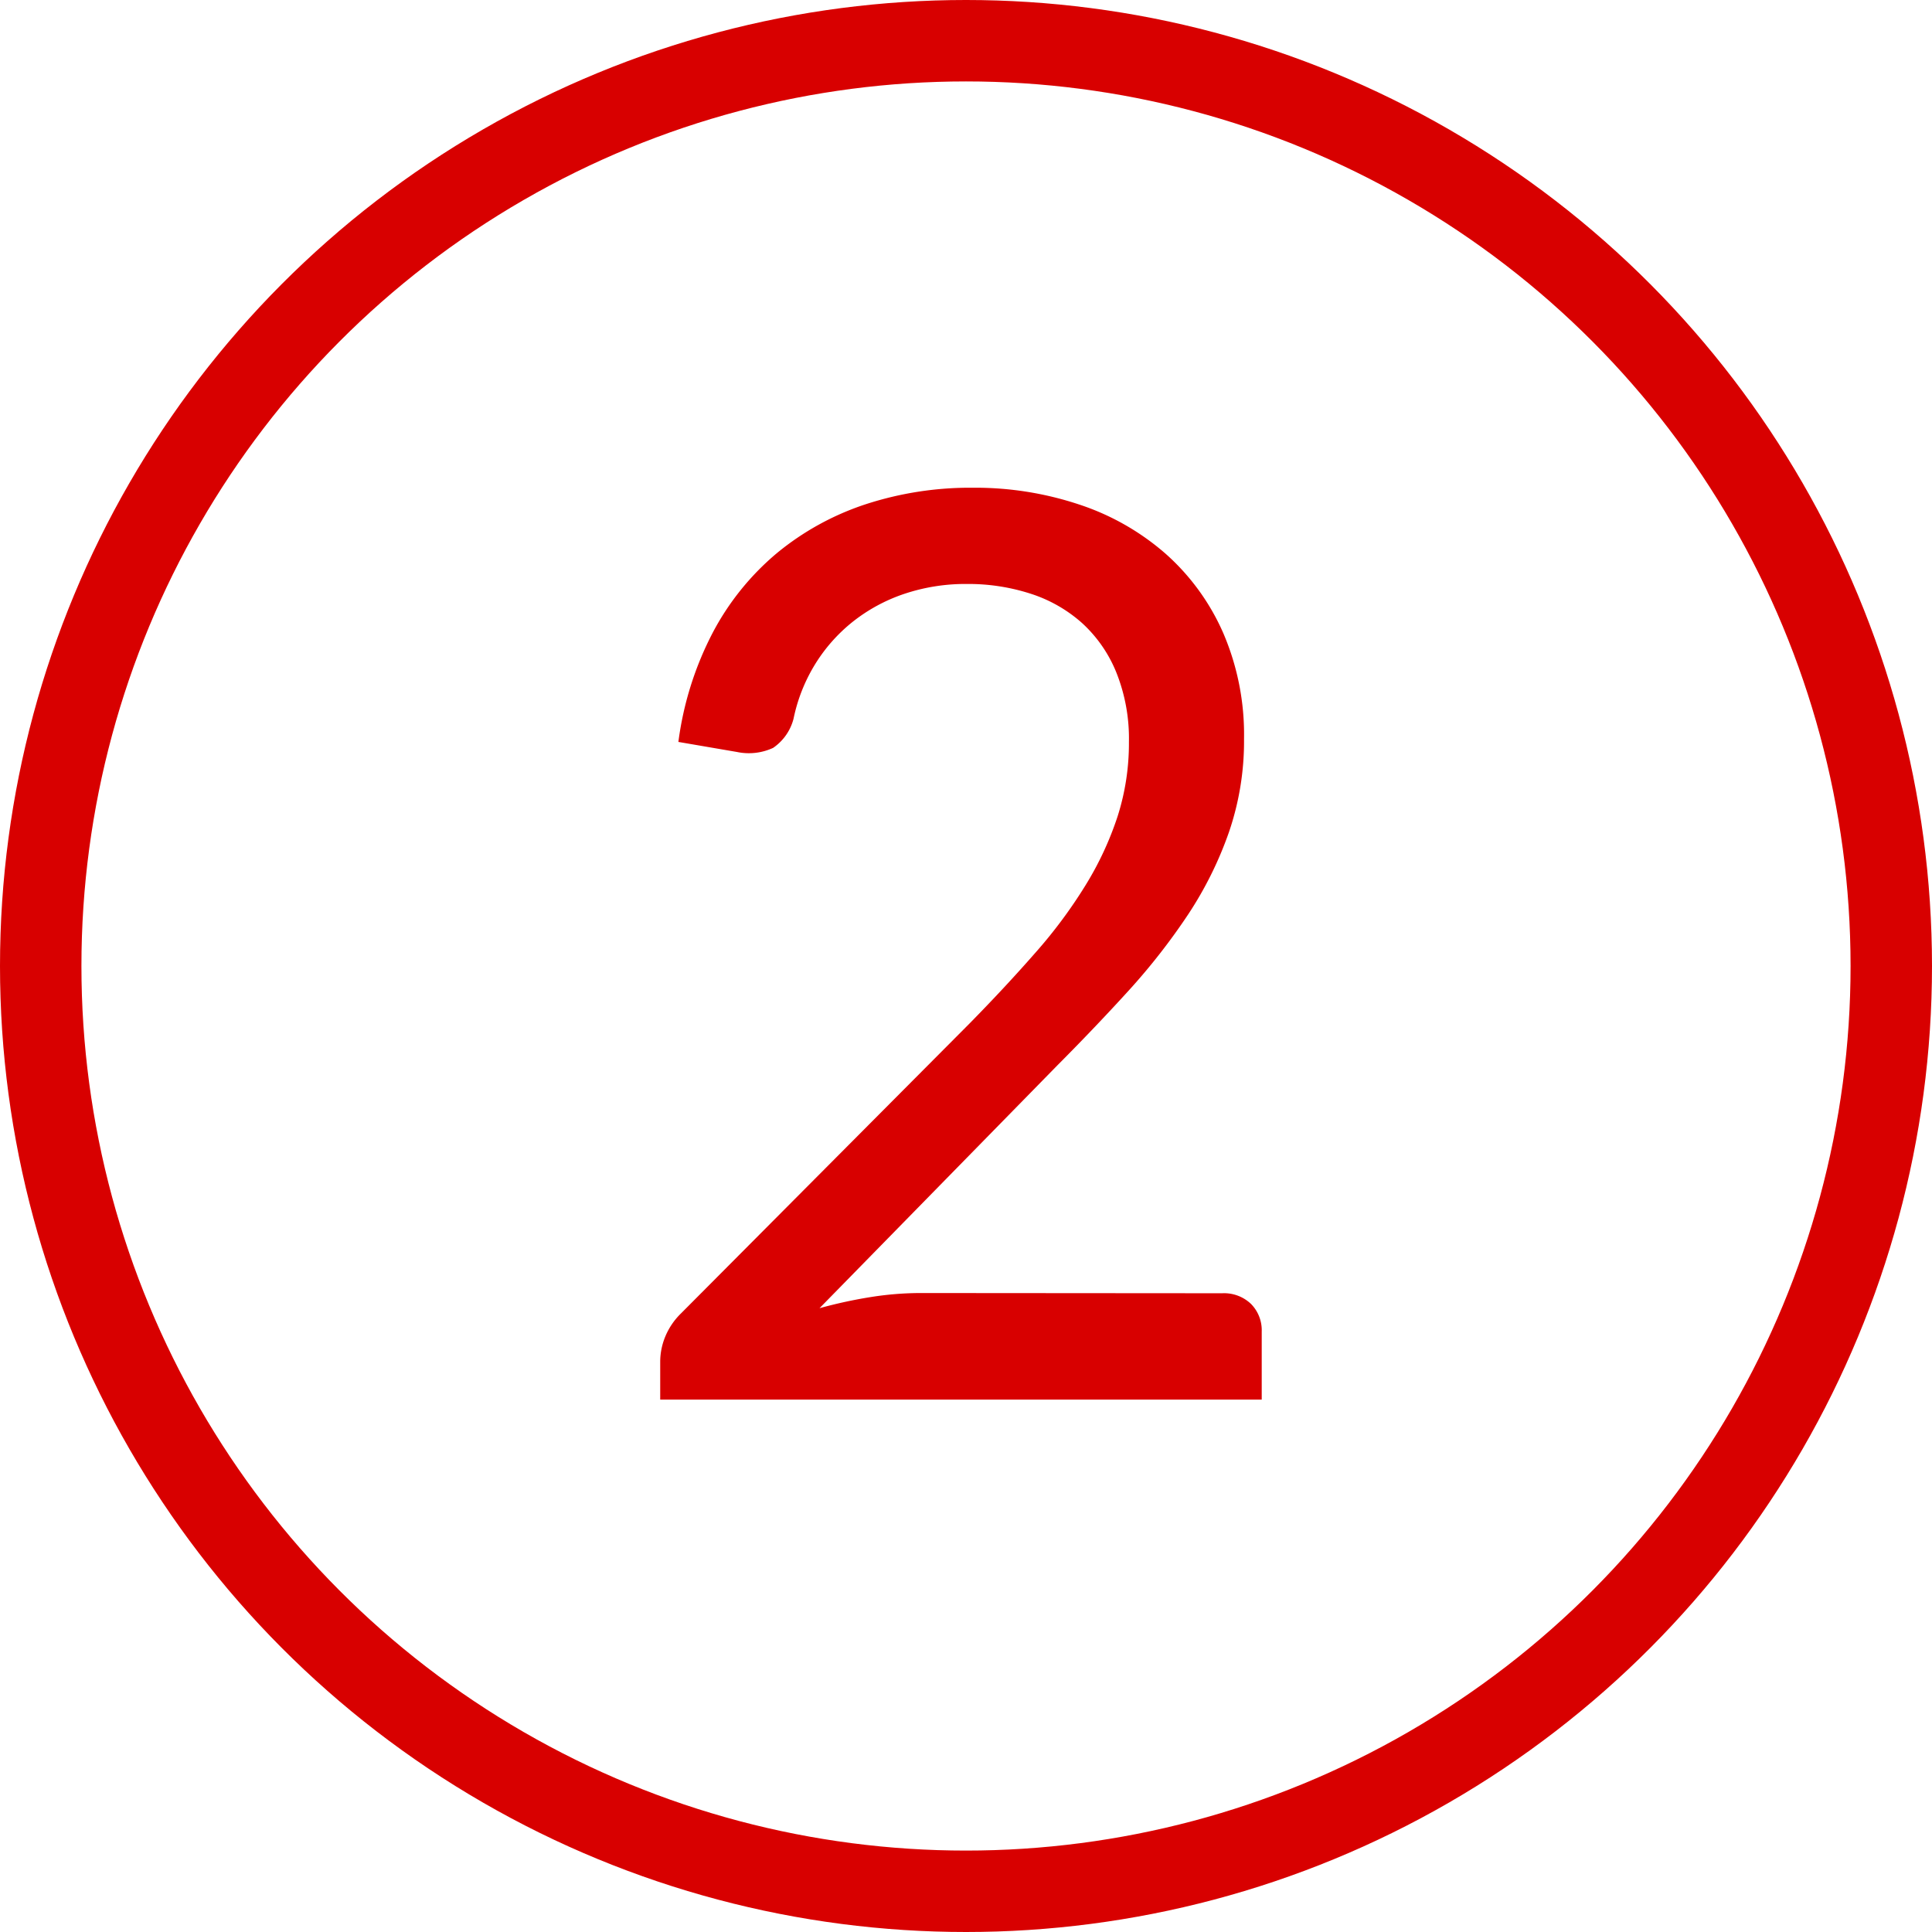<svg xmlns="http://www.w3.org/2000/svg" width="52.2" height="52.2" viewBox="0 0 52.2 52.2"><defs><style>.a{fill:none;stroke:#d80000;stroke-linecap:round;stroke-linejoin:round;stroke-width:2.2px;}.b{fill:#d80000;}</style></defs><g transform="translate(-170.722 -301.574)"><circle class="a" cx="25" cy="25" r="25" transform="translate(171.822 302.674)"/><path class="b" d="M203.741,336.516a1.054,1.054,0,0,1,.782.289,1.011,1.011,0,0,1,.289.748v1.836H188.56v-1.037a1.784,1.784,0,0,1,.136-.664,1.873,1.873,0,0,1,.426-.628l7.8-7.837q.969-.987,1.768-1.9a13.147,13.147,0,0,0,1.36-1.828,8.716,8.716,0,0,0,.867-1.861,6.488,6.488,0,0,0,.307-2.014,4.81,4.81,0,0,0-.341-1.879,3.672,3.672,0,0,0-.926-1.334,3.858,3.858,0,0,0-1.386-.791,5.471,5.471,0,0,0-1.717-.264,5.209,5.209,0,0,0-1.717.273,4.6,4.6,0,0,0-1.385.756,4.464,4.464,0,0,0-1.012,1.148,4.552,4.552,0,0,0-.577,1.462,1.365,1.365,0,0,1-.553.79,1.563,1.563,0,0,1-.978.11l-1.581-.271a8.845,8.845,0,0,1,.927-2.95,7.15,7.15,0,0,1,1.734-2.151,7.412,7.412,0,0,1,2.388-1.317,9.1,9.1,0,0,1,2.907-.45,8.878,8.878,0,0,1,2.89.459,6.744,6.744,0,0,1,2.329,1.334,6.17,6.17,0,0,1,1.547,2.134,6.942,6.942,0,0,1,.561,2.856,7.583,7.583,0,0,1-.408,2.524,10.015,10.015,0,0,1-1.1,2.219,17.288,17.288,0,0,1-1.606,2.057q-.91,1-1.929,2.023l-6.427,6.562a12.641,12.641,0,0,1,1.377-.3,8.658,8.658,0,0,1,1.343-.11Z"/></g></svg>